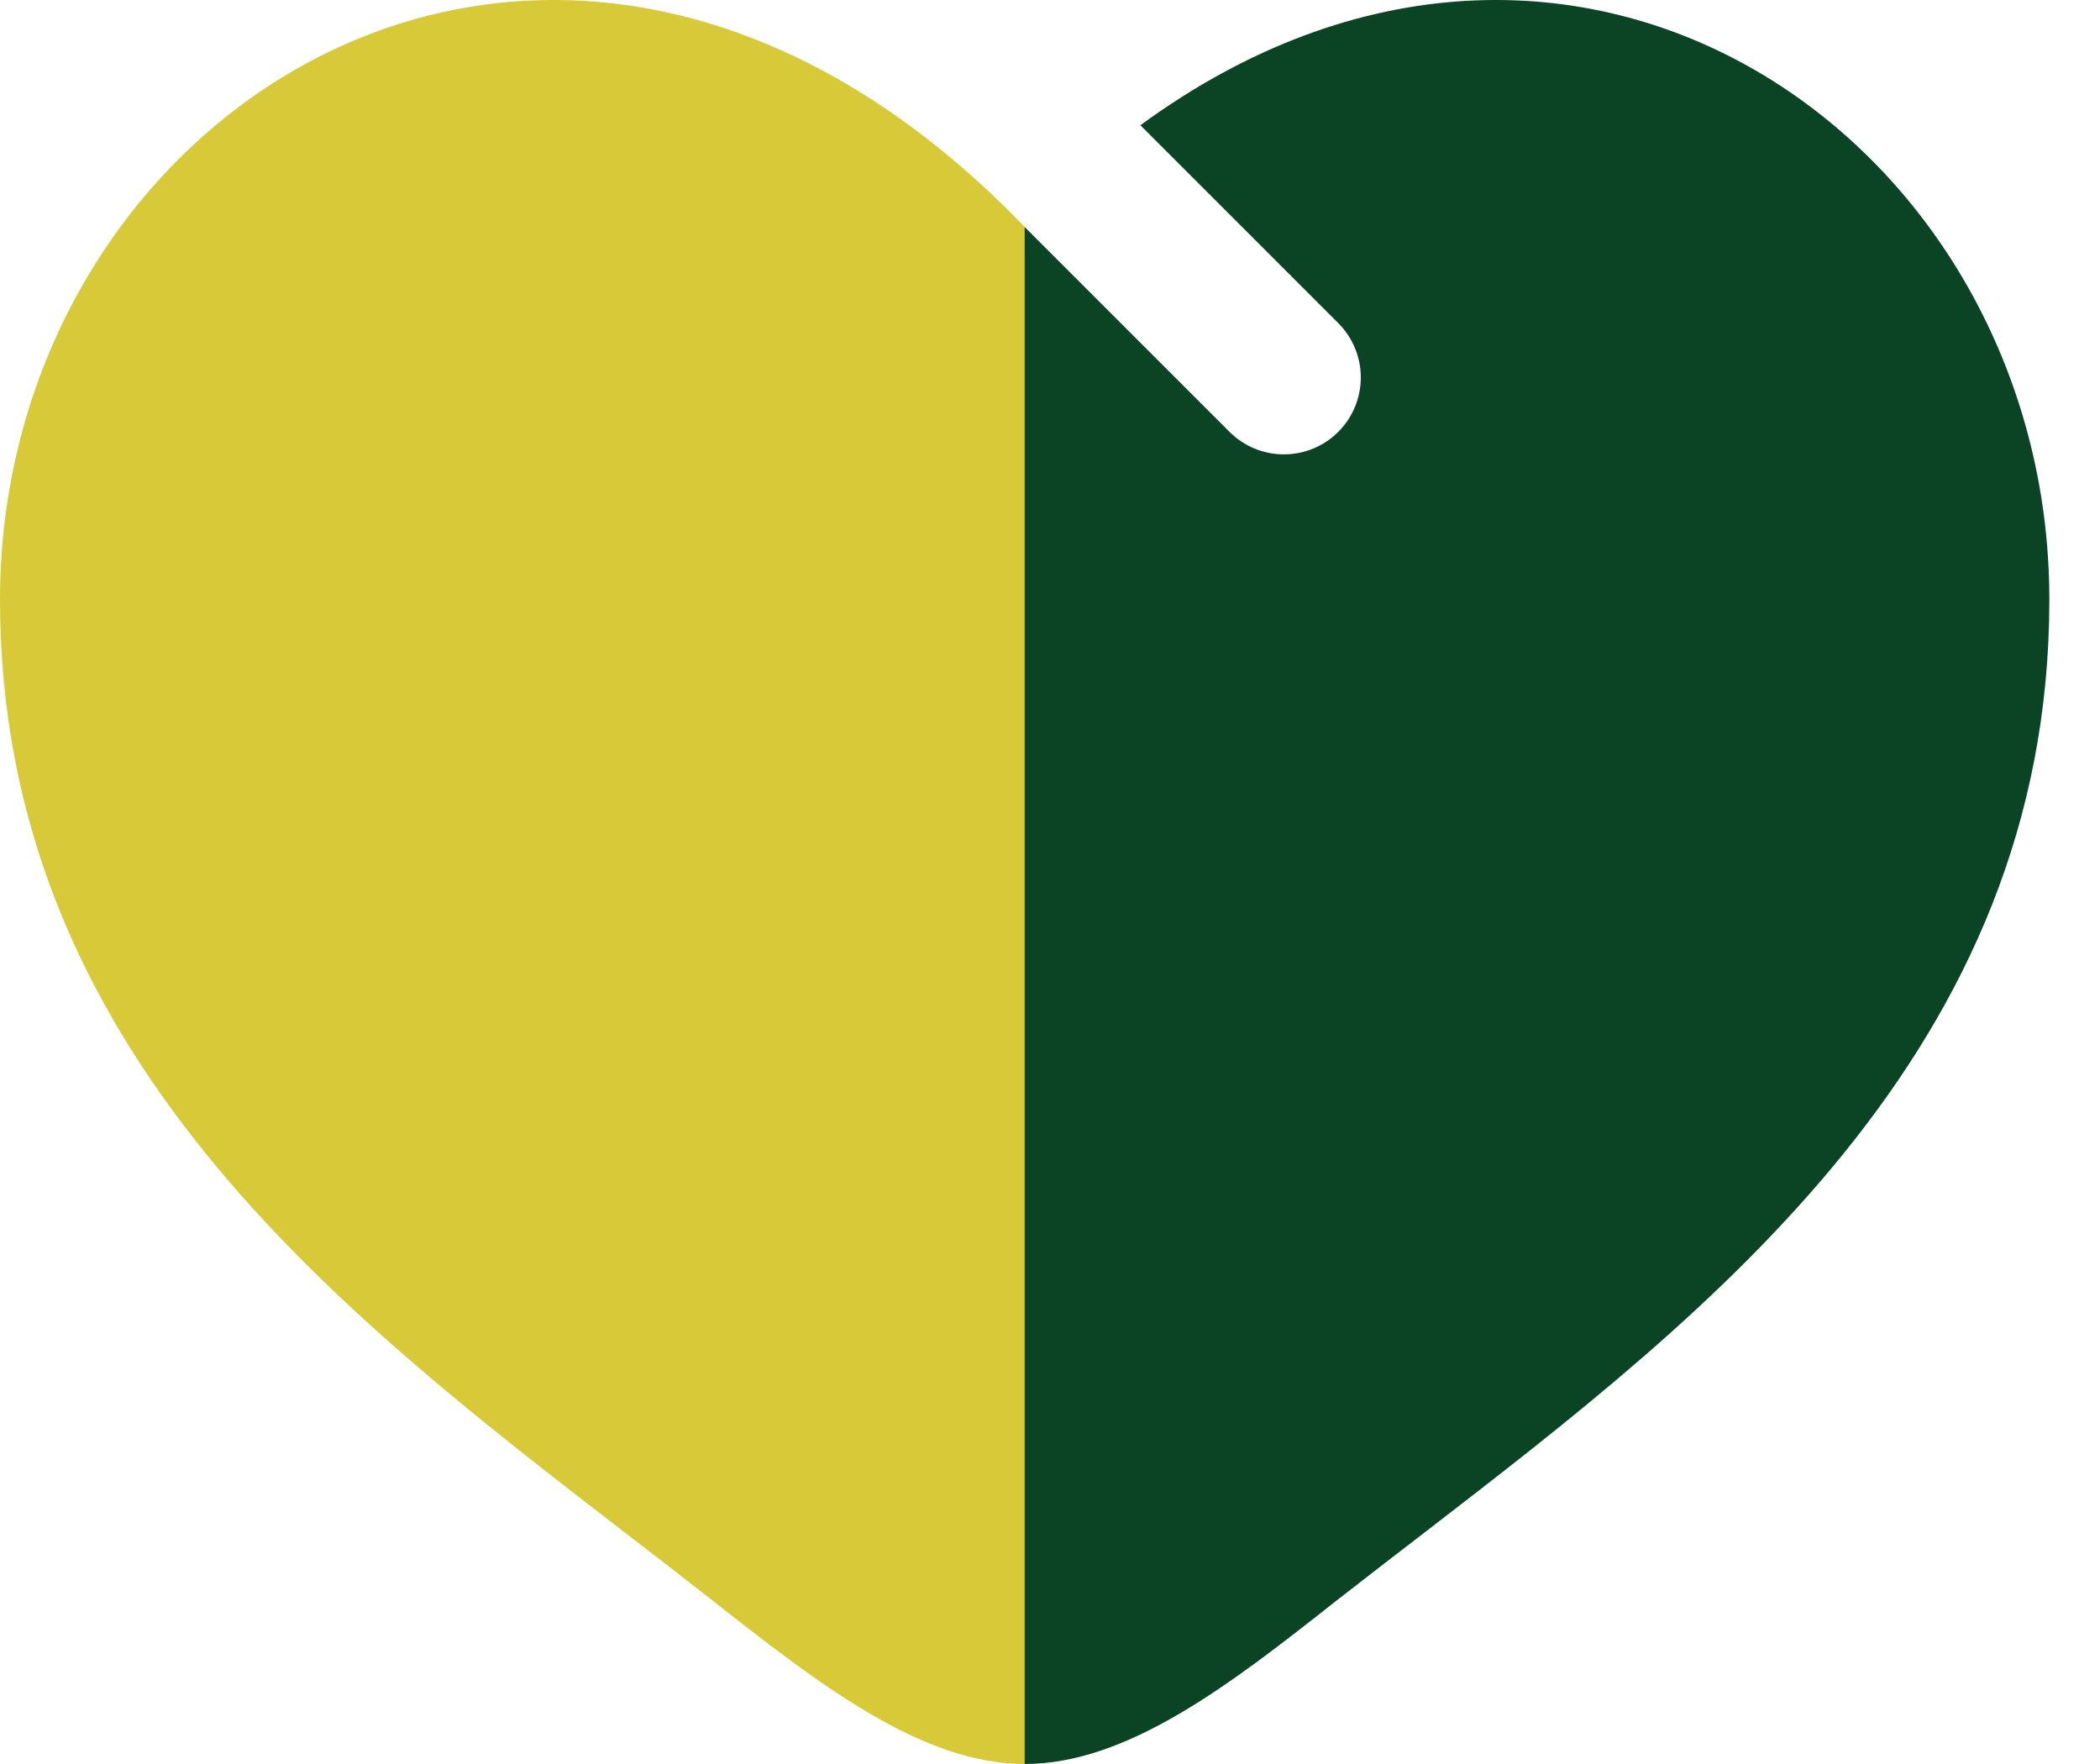 <svg width="25" height="21" viewBox="0 0 25 21" fill="none" xmlns="http://www.w3.org/2000/svg">
<path fill-rule="evenodd" clip-rule="evenodd" d="M0 7.139C0 12.512 4.023 15.612 7.448 18.252C7.806 18.526 8.154 18.796 8.493 19.062C9.759 20.059 10.979 21 12.199 21V2.702C6.709 -3 0 1.207 0 7.139Z" fill="#D8C938"/>
<path d="M14.638 5.142L12.198 2.702V21C13.418 21 14.638 20.061 15.904 19.06C16.244 18.795 16.592 18.526 16.949 18.252C20.374 15.612 24.397 12.512 24.397 7.139C24.397 1.696 18.748 -2.296 13.576 1.491L15.931 3.846C16.103 4.018 16.2 4.251 16.2 4.493C16.2 4.736 16.104 4.969 15.932 5.141C15.761 5.312 15.528 5.409 15.286 5.409C15.043 5.41 14.81 5.313 14.638 5.142Z" fill="#0B4425"/>
</svg>

